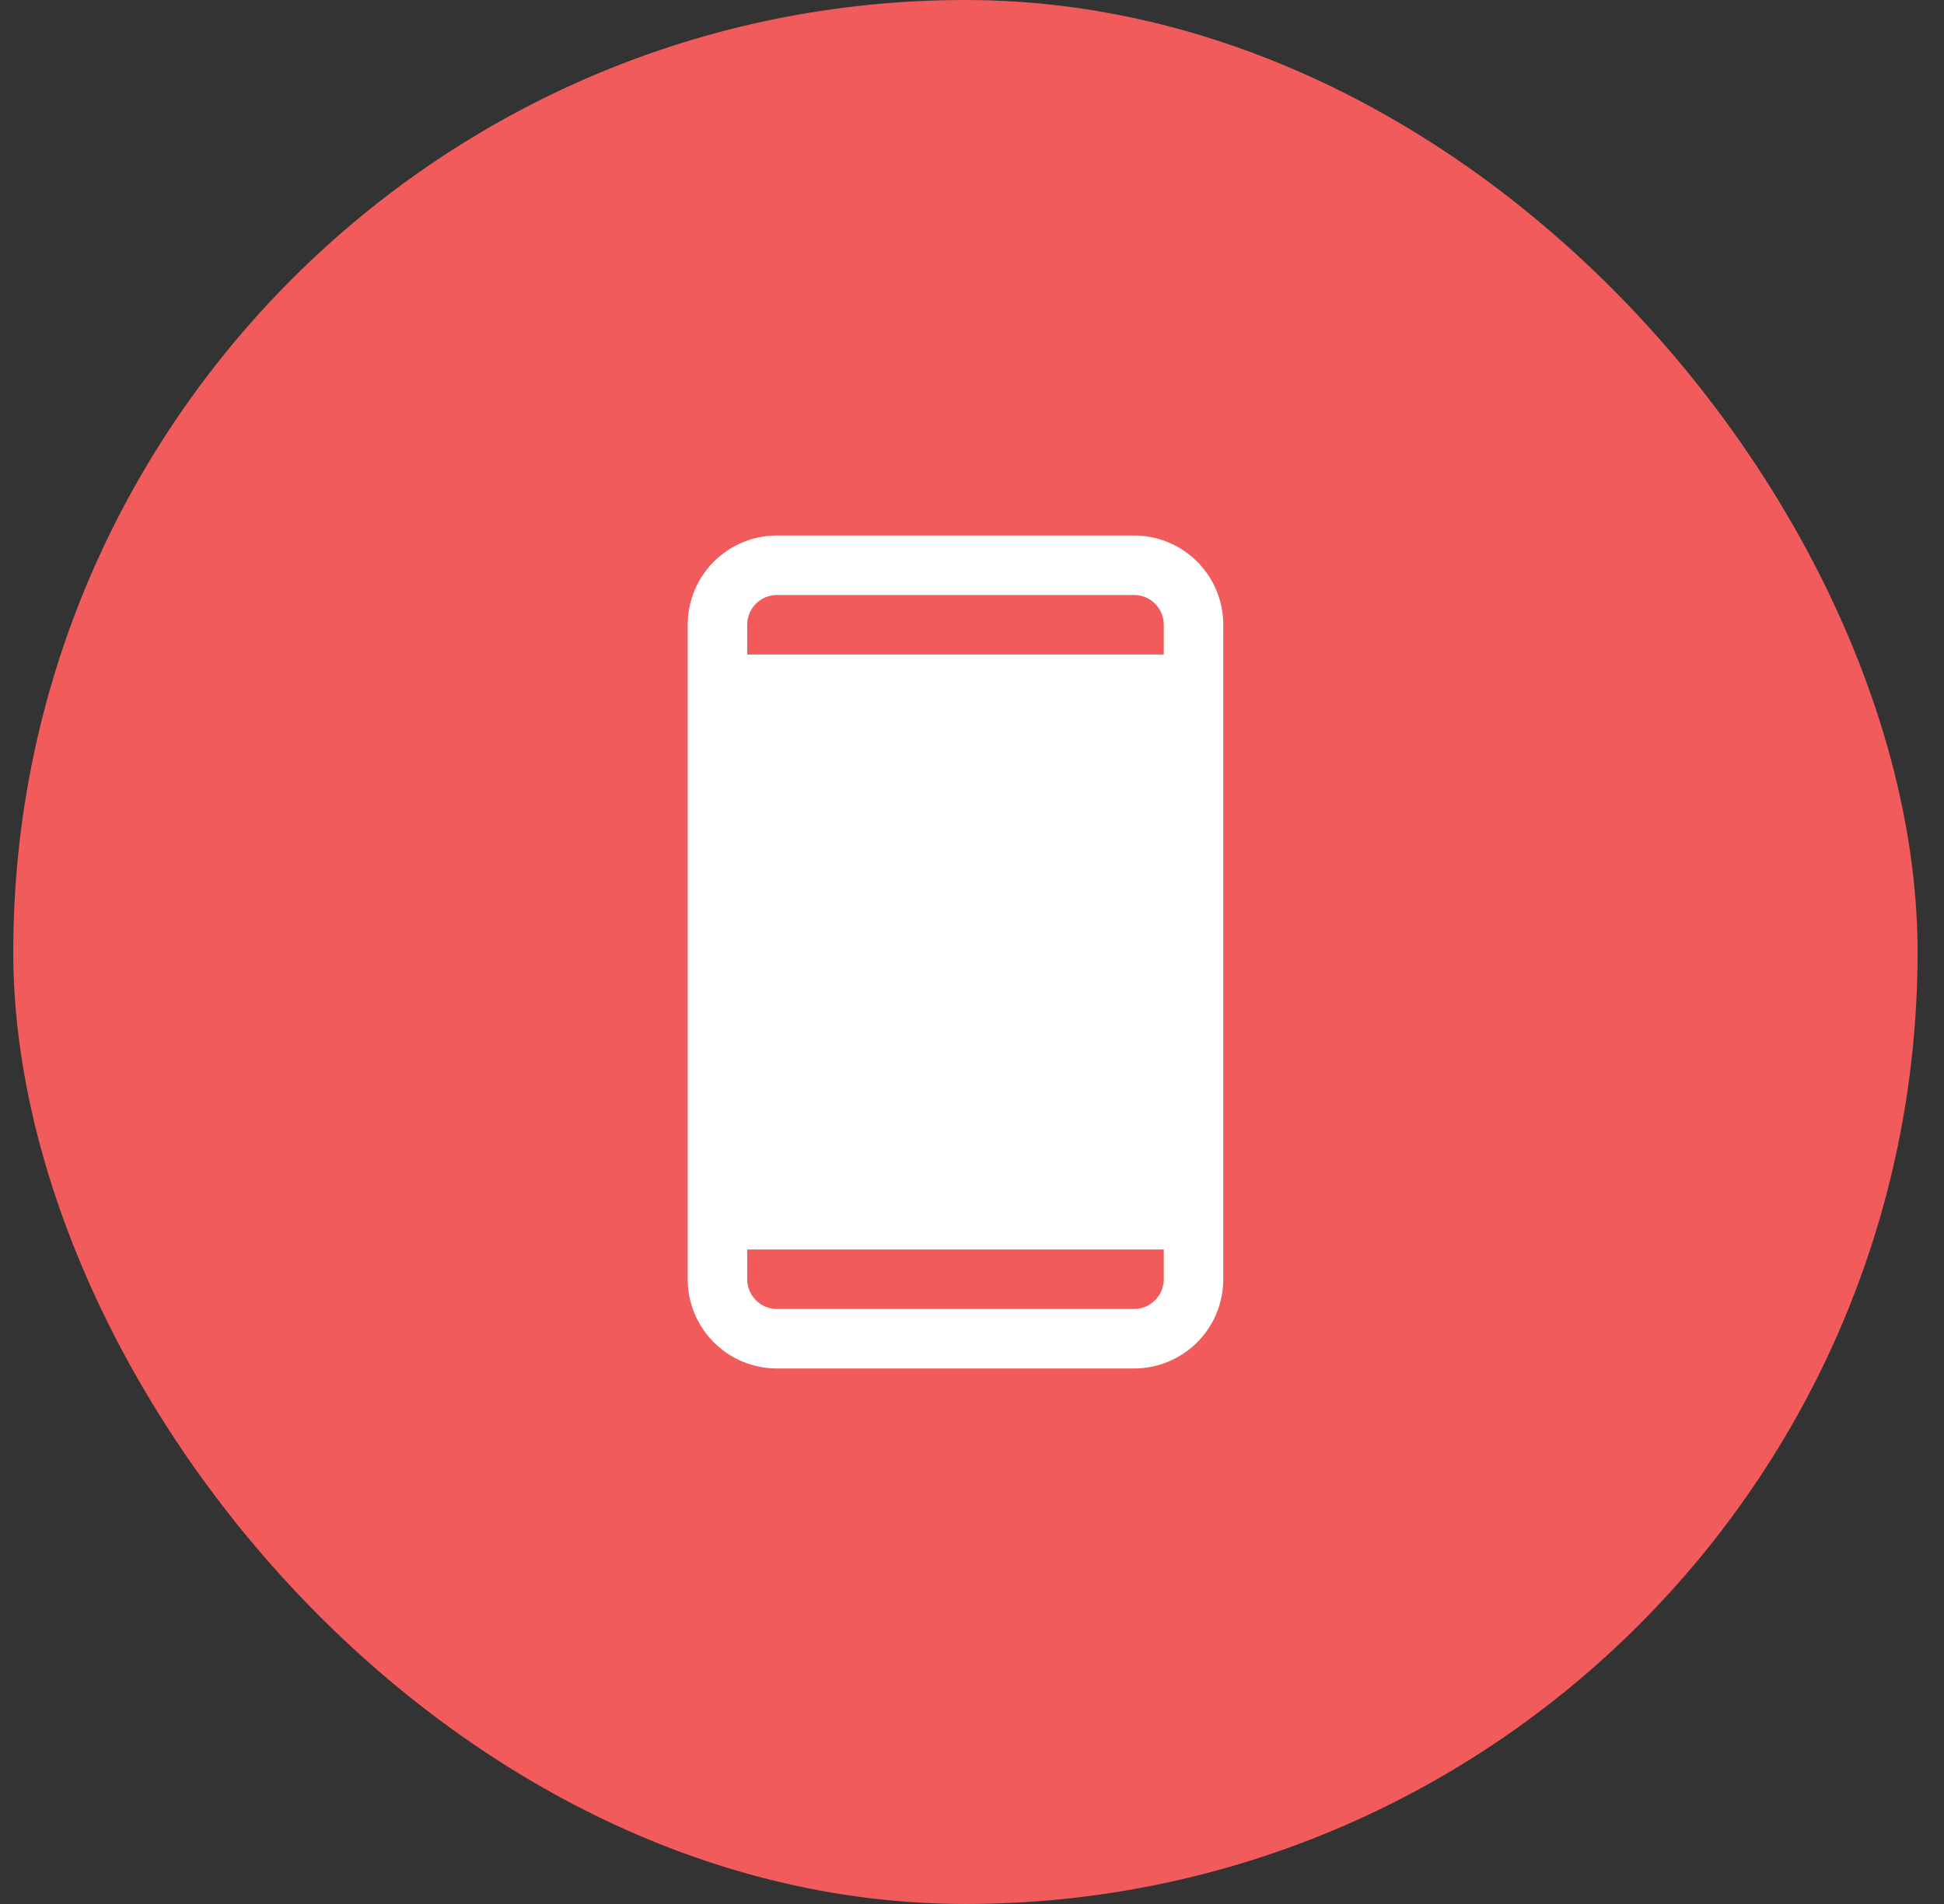 <svg width="49" height="48" viewBox="0 0 49 48" fill="none" xmlns="http://www.w3.org/2000/svg">
<rect x="0" y="0" width="49" height="48" fill="#333333" stroke="none"/>
<rect x="0.334" width="48" height="48" rx="24" fill="#F15B5B"/>
<path d="M28.584 13.5H19.584C18.987 13.5 18.415 13.737 17.993 14.159C17.571 14.581 17.334 15.153 17.334 15.75V32.25C17.334 32.847 17.571 33.419 17.993 33.841C18.415 34.263 18.987 34.5 19.584 34.5H28.584C29.181 34.5 29.753 34.263 30.175 33.841C30.597 33.419 30.834 32.847 30.834 32.25V15.75C30.834 15.153 30.597 14.581 30.175 14.159C29.753 13.737 29.181 13.5 28.584 13.5ZM19.584 15H28.584C28.783 15 28.974 15.079 29.114 15.22C29.255 15.36 29.334 15.551 29.334 15.75V16.5H18.834V15.75C18.834 15.551 18.913 15.36 19.054 15.22C19.194 15.079 19.385 15 19.584 15ZM28.584 33H19.584C19.385 33 19.194 32.921 19.054 32.78C18.913 32.64 18.834 32.449 18.834 32.25V31.5H29.334V32.25C29.334 32.449 29.255 32.64 29.114 32.78C28.974 32.921 28.783 33 28.584 33Z" fill="white"/>
</svg>
